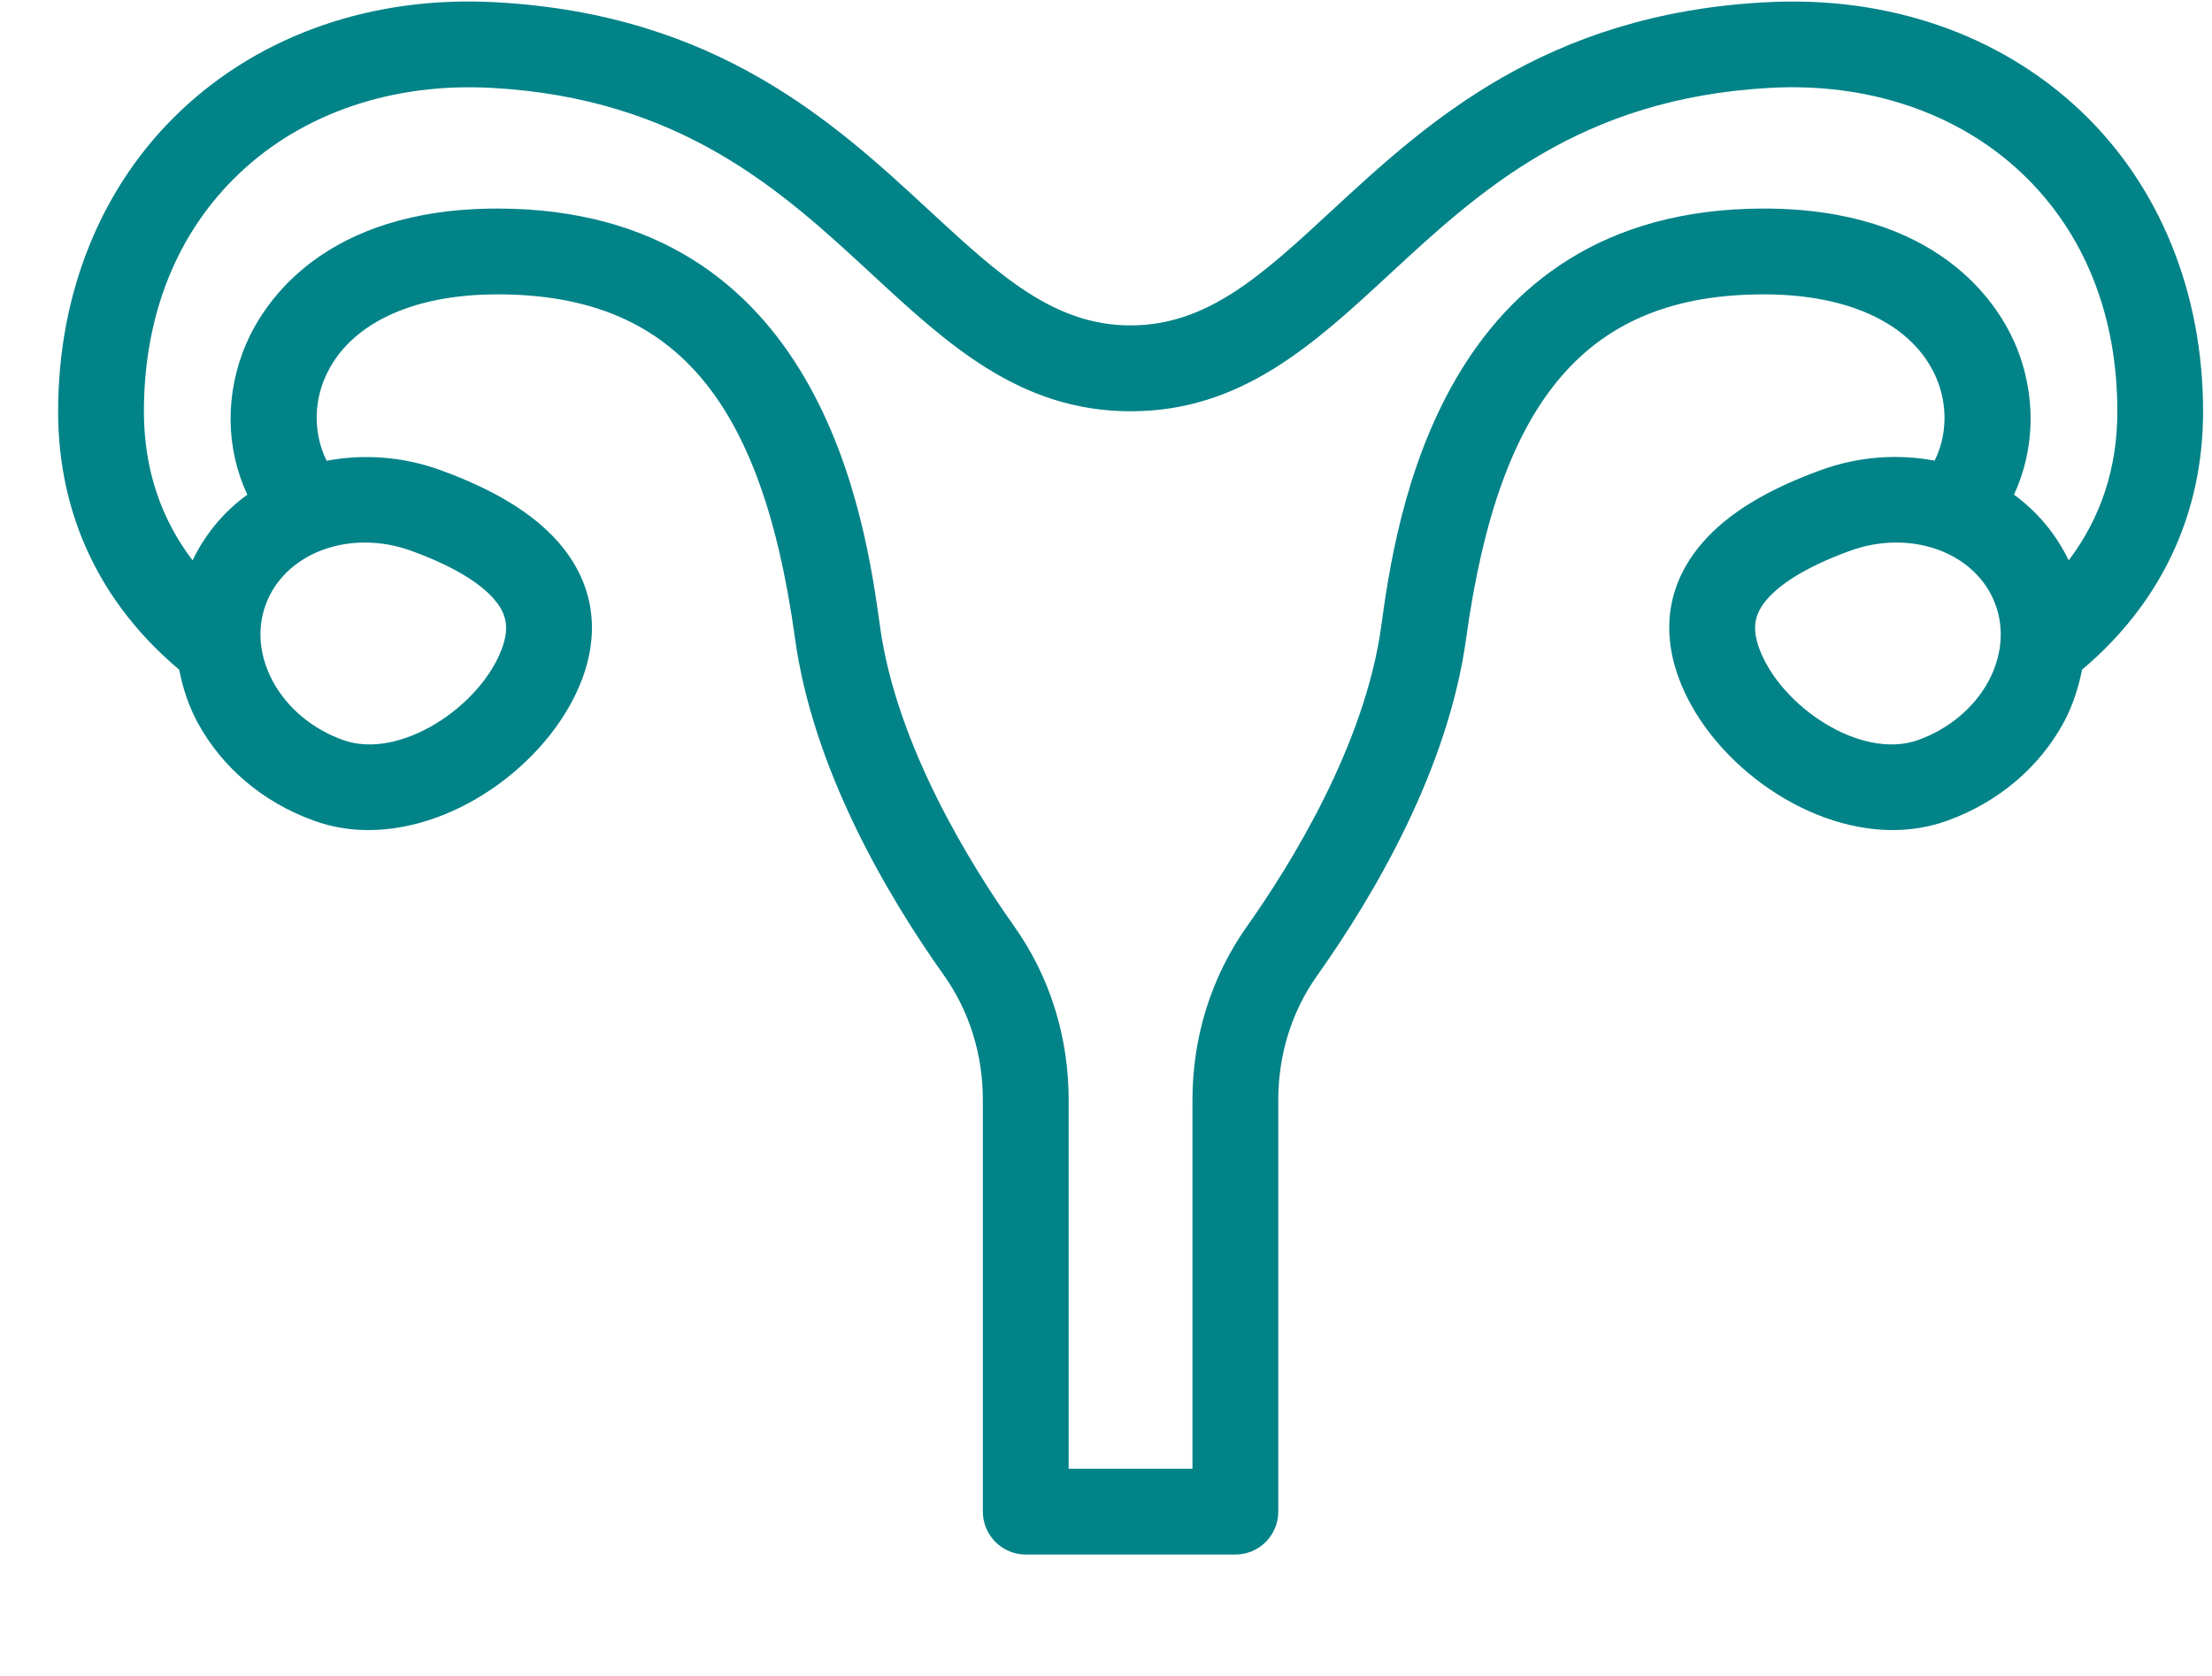 <?xml version="1.0" encoding="UTF-8"?> <svg xmlns="http://www.w3.org/2000/svg" width="33" height="25" viewBox="0 0 33 25" fill="none"><g clip-path="url(#clip0_3760_53847)"><path d="M26.332 0.034C23.039 0.213 21.28 1.837 19.869 3.141C18.834 4.098 18.017 4.854 16.867 4.854C15.718 4.854 14.9 4.098 13.866 3.142C12.453 1.835 10.697 0.213 7.401 0.034C5.574 -0.069 3.901 0.51 2.694 1.654C1.515 2.77 0.867 4.362 0.867 6.138C0.867 7.675 1.494 8.998 2.673 9.989C2.726 10.255 2.809 10.519 2.945 10.773C3.309 11.446 3.923 11.967 4.675 12.239C4.942 12.338 5.221 12.382 5.498 12.382C6.867 12.382 8.258 11.302 8.693 10.107C8.963 9.363 8.835 8.663 8.325 8.082C7.947 7.654 7.374 7.305 6.574 7.014C6.003 6.806 5.417 6.771 4.873 6.873C4.689 6.503 4.67 6.042 4.85 5.63C5.193 4.843 6.13 4.391 7.421 4.391C10.034 4.391 11.362 5.922 11.858 9.507C12.124 11.459 13.216 13.329 14.085 14.553C14.463 15.087 14.663 15.73 14.663 16.41V22.549C14.663 22.902 14.95 23.189 15.303 23.189H18.43C18.785 23.189 19.07 22.902 19.07 22.549V16.41C19.07 15.73 19.27 15.089 19.65 14.553C20.518 13.329 21.61 11.459 21.875 9.509C22.372 5.922 23.701 4.391 26.314 4.391C27.605 4.391 28.541 4.843 28.884 5.63C29.063 6.043 29.046 6.503 28.862 6.871C28.319 6.77 27.731 6.805 27.16 7.014C26.36 7.305 25.787 7.654 25.41 8.082C24.899 8.663 24.77 9.362 25.042 10.107C25.475 11.302 26.867 12.382 28.236 12.382C28.514 12.382 28.791 12.337 29.059 12.239C29.811 11.967 30.426 11.446 30.79 10.773C30.926 10.519 31.007 10.255 31.062 9.989C32.239 8.995 32.867 7.674 32.867 6.138C32.867 4.362 32.218 2.77 31.041 1.654C29.831 0.51 28.158 -0.069 26.332 0.035V0.034ZM5.445 8.093C5.671 8.093 5.906 8.133 6.137 8.217C6.866 8.482 7.206 8.75 7.363 8.929C7.563 9.155 7.599 9.369 7.49 9.669C7.177 10.53 5.967 11.349 5.113 11.037C4.655 10.871 4.286 10.561 4.07 10.163C3.87 9.79 3.83 9.386 3.963 9.023C4.174 8.442 4.773 8.093 5.443 8.093H5.445ZM29.665 10.163C29.448 10.561 29.078 10.87 28.622 11.037C27.763 11.349 26.556 10.53 26.244 9.669C26.135 9.369 26.171 9.154 26.371 8.929C26.529 8.75 26.869 8.482 27.598 8.217C27.828 8.133 28.064 8.093 28.291 8.093C28.962 8.093 29.561 8.442 29.771 9.023C29.904 9.386 29.864 9.791 29.665 10.163ZM30.862 8.359C30.671 7.963 30.392 7.631 30.046 7.379C30.366 6.69 30.383 5.866 30.058 5.118C29.795 4.515 28.904 3.111 26.314 3.111C21.47 3.111 20.82 7.794 20.607 9.334C20.364 11.118 19.248 12.906 18.607 13.813C18.073 14.565 17.79 15.463 17.79 16.41V21.909H15.943V16.41C15.943 15.463 15.662 14.565 15.127 13.813C14.486 12.906 13.37 11.119 13.127 9.333C12.914 7.794 12.264 3.111 7.421 3.111C4.83 3.111 3.941 4.515 3.677 5.118C3.351 5.866 3.367 6.691 3.69 7.379C3.342 7.631 3.063 7.963 2.873 8.359C2.394 7.729 2.147 6.986 2.147 6.138C2.147 4.698 2.641 3.467 3.574 2.583C4.526 1.683 5.863 1.23 7.334 1.311C10.167 1.466 11.671 2.855 12.998 4.082C14.139 5.138 15.218 6.135 16.869 6.135C18.519 6.135 19.598 5.138 20.739 4.082C22.066 2.855 23.57 1.466 26.403 1.311C27.87 1.229 29.21 1.683 30.162 2.583C31.095 3.467 31.588 4.697 31.588 6.138C31.588 6.986 31.34 7.727 30.862 8.359Z" fill="#028388"></path></g><defs><clipPath id="clip0_3760_53847"><rect width="32" height="24" fill="white" transform="translate(0.867 0.022)"></rect></clipPath></defs></svg> 